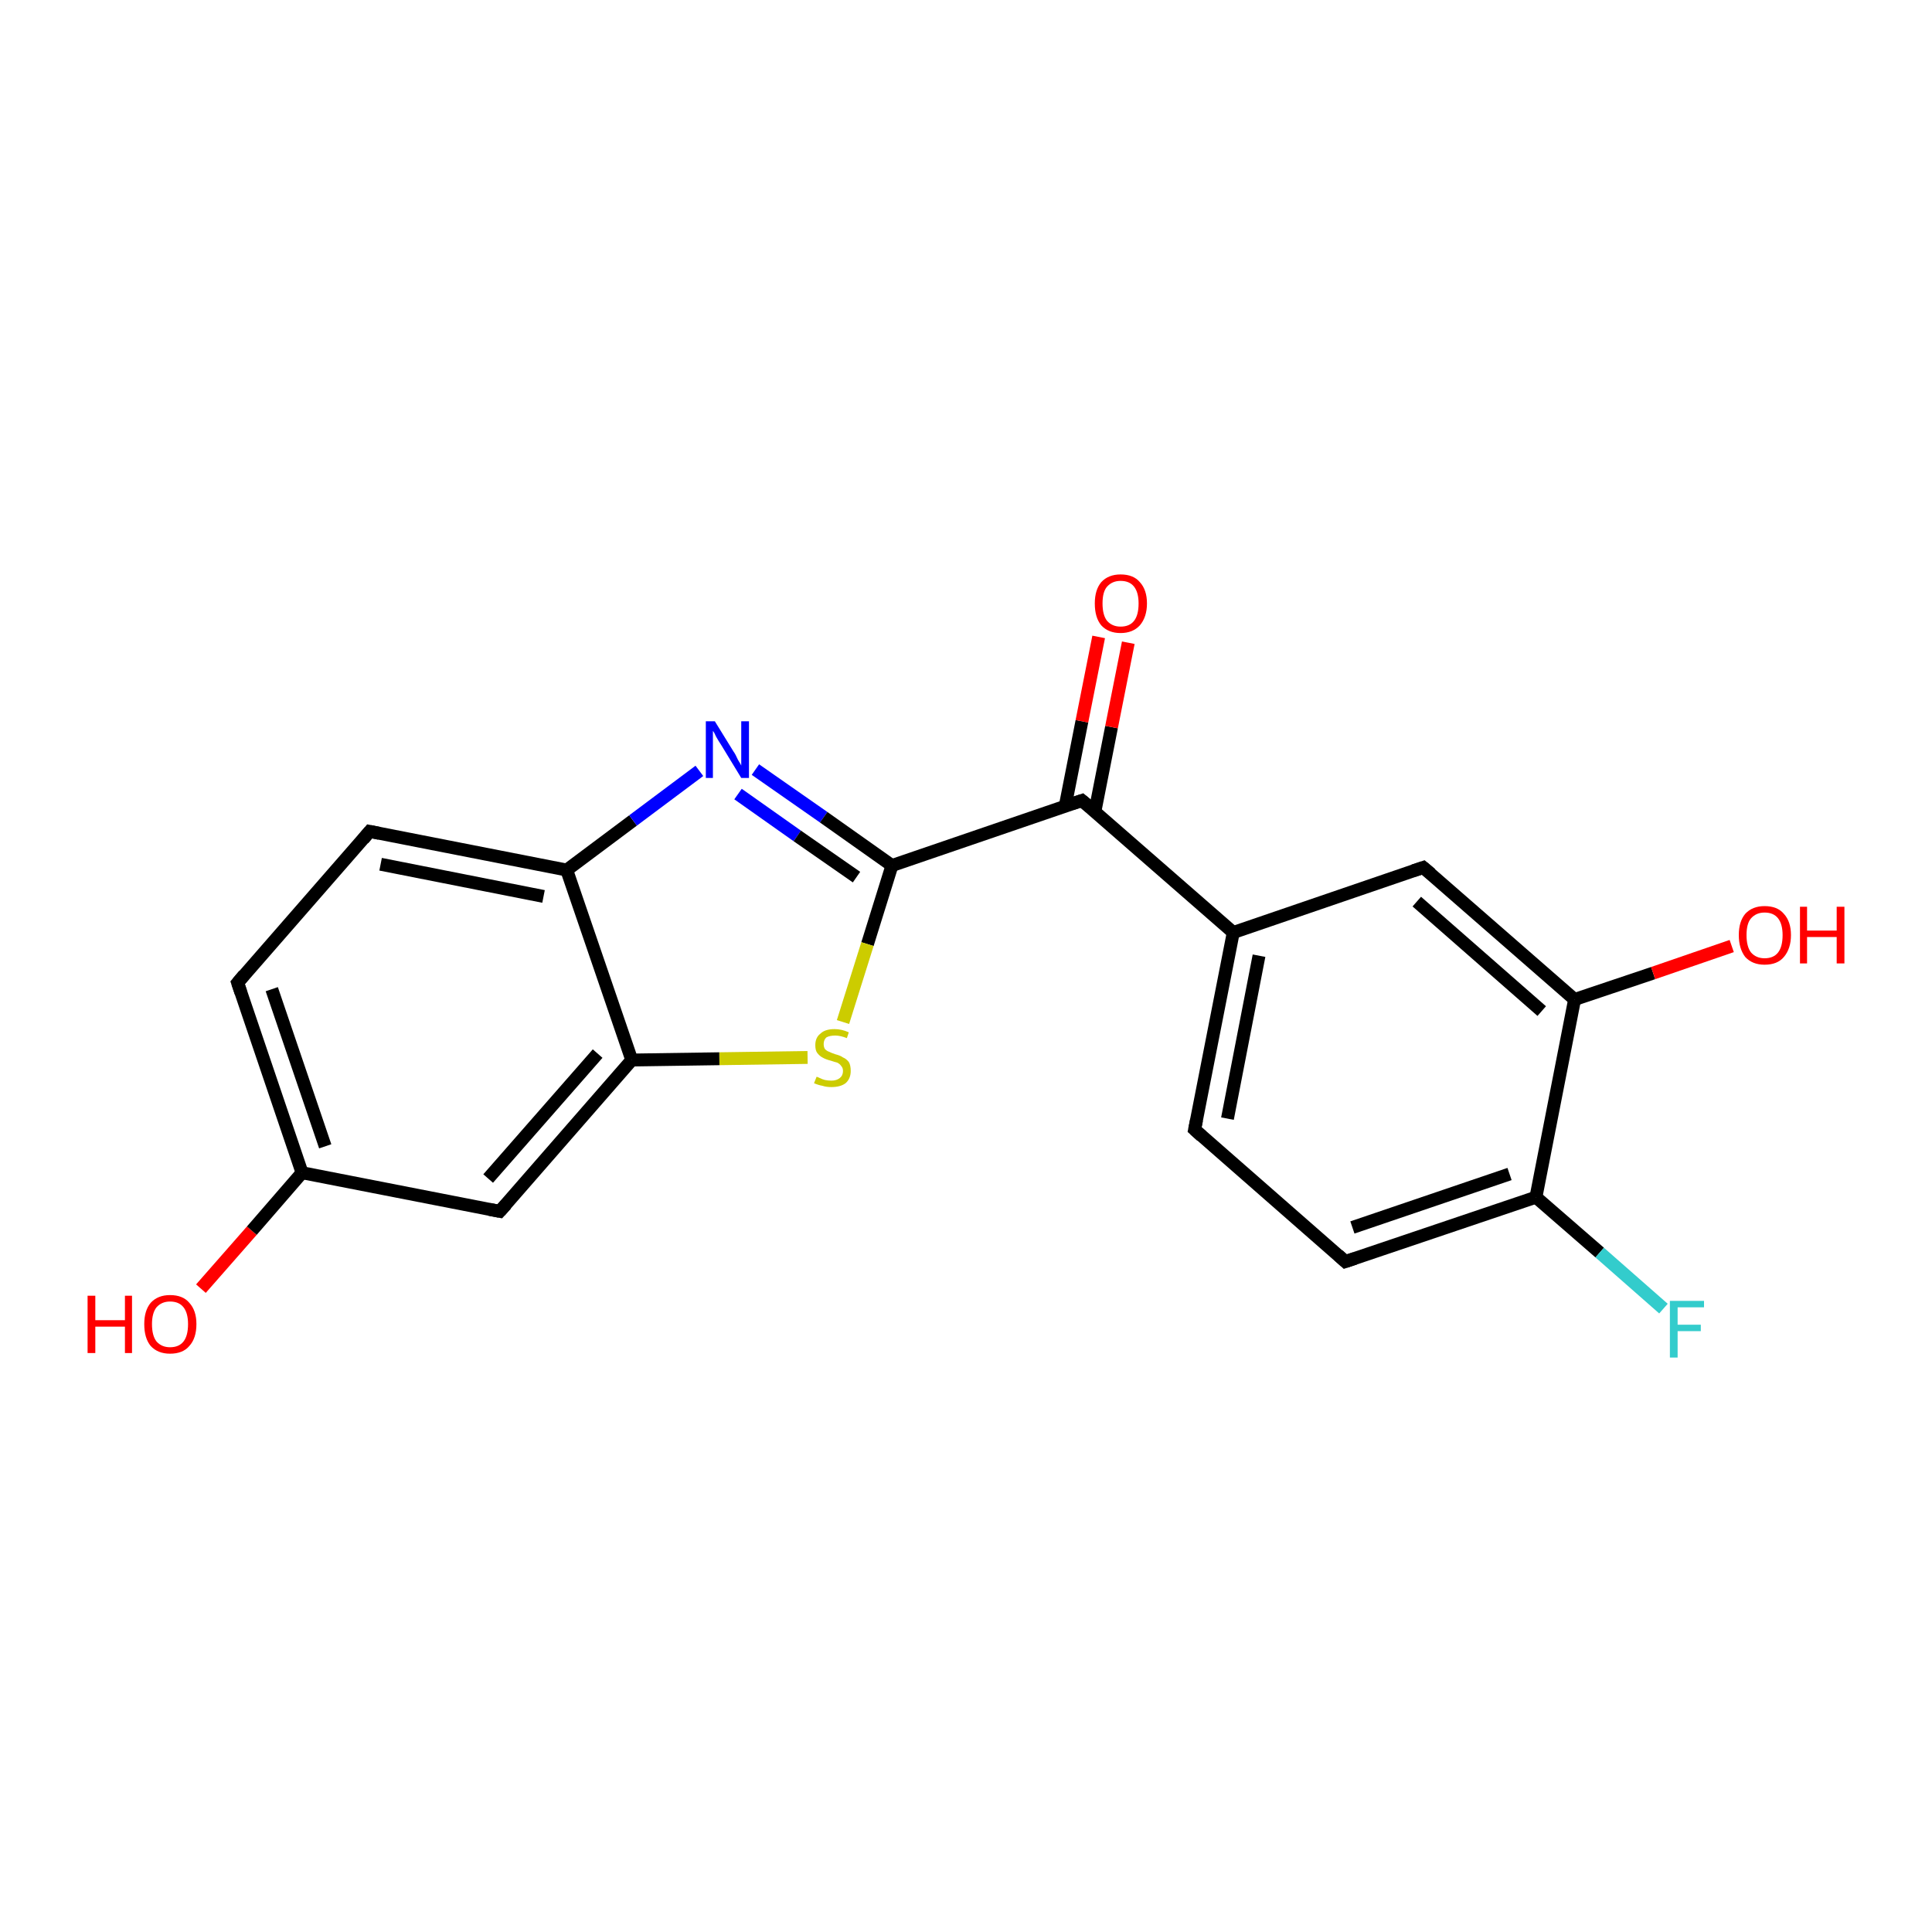 <?xml version='1.0' encoding='iso-8859-1'?>
<svg version='1.1' baseProfile='full'
              xmlns='http://www.w3.org/2000/svg'
                      xmlns:rdkit='http://www.rdkit.org/xml'
                      xmlns:xlink='http://www.w3.org/1999/xlink'
                  xml:space='preserve'
width='300px' height='300px' viewBox='0 0 300 300'>
<!-- END OF HEADER -->
<rect style='opacity:1.0;fill:#FFFFFF;stroke:none' width='300.0' height='300.0' x='0.0' y='0.0'> </rect>
<path class='bond-0 atom-0 atom-1' d='M 31.2,200.1 L 39.1,191.1' style='fill:none;fill-rule:evenodd;stroke:#FF0000;stroke-width:2.0px;stroke-linecap:butt;stroke-linejoin:miter;stroke-opacity:1' />
<path class='bond-0 atom-0 atom-1' d='M 39.1,191.1 L 46.9,182.1' style='fill:none;fill-rule:evenodd;stroke:#000000;stroke-width:2.0px;stroke-linecap:butt;stroke-linejoin:miter;stroke-opacity:1' />
<path class='bond-1 atom-1 atom-2' d='M 46.9,182.1 L 36.9,152.6' style='fill:none;fill-rule:evenodd;stroke:#000000;stroke-width:2.0px;stroke-linecap:butt;stroke-linejoin:miter;stroke-opacity:1' />
<path class='bond-1 atom-1 atom-2' d='M 50.5,178.0 L 42.2,153.6' style='fill:none;fill-rule:evenodd;stroke:#000000;stroke-width:2.0px;stroke-linecap:butt;stroke-linejoin:miter;stroke-opacity:1' />
<path class='bond-2 atom-2 atom-3' d='M 36.9,152.6 L 57.4,129.1' style='fill:none;fill-rule:evenodd;stroke:#000000;stroke-width:2.0px;stroke-linecap:butt;stroke-linejoin:miter;stroke-opacity:1' />
<path class='bond-3 atom-3 atom-4' d='M 57.4,129.1 L 88.0,135.1' style='fill:none;fill-rule:evenodd;stroke:#000000;stroke-width:2.0px;stroke-linecap:butt;stroke-linejoin:miter;stroke-opacity:1' />
<path class='bond-3 atom-3 atom-4' d='M 59.1,134.2 L 84.4,139.2' style='fill:none;fill-rule:evenodd;stroke:#000000;stroke-width:2.0px;stroke-linecap:butt;stroke-linejoin:miter;stroke-opacity:1' />
<path class='bond-4 atom-4 atom-5' d='M 88.0,135.1 L 98.3,127.4' style='fill:none;fill-rule:evenodd;stroke:#000000;stroke-width:2.0px;stroke-linecap:butt;stroke-linejoin:miter;stroke-opacity:1' />
<path class='bond-4 atom-4 atom-5' d='M 98.3,127.4 L 108.6,119.7' style='fill:none;fill-rule:evenodd;stroke:#0000FF;stroke-width:2.0px;stroke-linecap:butt;stroke-linejoin:miter;stroke-opacity:1' />
<path class='bond-5 atom-5 atom-6' d='M 117.3,119.5 L 127.9,126.9' style='fill:none;fill-rule:evenodd;stroke:#0000FF;stroke-width:2.0px;stroke-linecap:butt;stroke-linejoin:miter;stroke-opacity:1' />
<path class='bond-5 atom-5 atom-6' d='M 127.9,126.9 L 138.5,134.4' style='fill:none;fill-rule:evenodd;stroke:#000000;stroke-width:2.0px;stroke-linecap:butt;stroke-linejoin:miter;stroke-opacity:1' />
<path class='bond-5 atom-5 atom-6' d='M 114.6,123.3 L 123.8,129.8' style='fill:none;fill-rule:evenodd;stroke:#0000FF;stroke-width:2.0px;stroke-linecap:butt;stroke-linejoin:miter;stroke-opacity:1' />
<path class='bond-5 atom-5 atom-6' d='M 123.8,129.8 L 133.0,136.2' style='fill:none;fill-rule:evenodd;stroke:#000000;stroke-width:2.0px;stroke-linecap:butt;stroke-linejoin:miter;stroke-opacity:1' />
<path class='bond-6 atom-6 atom-7' d='M 138.5,134.4 L 134.7,146.6' style='fill:none;fill-rule:evenodd;stroke:#000000;stroke-width:2.0px;stroke-linecap:butt;stroke-linejoin:miter;stroke-opacity:1' />
<path class='bond-6 atom-6 atom-7' d='M 134.7,146.6 L 130.9,158.7' style='fill:none;fill-rule:evenodd;stroke:#CCCC00;stroke-width:2.0px;stroke-linecap:butt;stroke-linejoin:miter;stroke-opacity:1' />
<path class='bond-7 atom-7 atom-8' d='M 125.4,164.2 L 111.7,164.4' style='fill:none;fill-rule:evenodd;stroke:#CCCC00;stroke-width:2.0px;stroke-linecap:butt;stroke-linejoin:miter;stroke-opacity:1' />
<path class='bond-7 atom-7 atom-8' d='M 111.7,164.4 L 98.1,164.6' style='fill:none;fill-rule:evenodd;stroke:#000000;stroke-width:2.0px;stroke-linecap:butt;stroke-linejoin:miter;stroke-opacity:1' />
<path class='bond-8 atom-8 atom-9' d='M 98.1,164.6 L 77.6,188.1' style='fill:none;fill-rule:evenodd;stroke:#000000;stroke-width:2.0px;stroke-linecap:butt;stroke-linejoin:miter;stroke-opacity:1' />
<path class='bond-8 atom-8 atom-9' d='M 92.8,163.6 L 75.8,183.0' style='fill:none;fill-rule:evenodd;stroke:#000000;stroke-width:2.0px;stroke-linecap:butt;stroke-linejoin:miter;stroke-opacity:1' />
<path class='bond-9 atom-6 atom-10' d='M 138.5,134.4 L 168.0,124.3' style='fill:none;fill-rule:evenodd;stroke:#000000;stroke-width:2.0px;stroke-linecap:butt;stroke-linejoin:miter;stroke-opacity:1' />
<path class='bond-10 atom-10 atom-11' d='M 170.0,126.1 L 172.6,112.9' style='fill:none;fill-rule:evenodd;stroke:#000000;stroke-width:2.0px;stroke-linecap:butt;stroke-linejoin:miter;stroke-opacity:1' />
<path class='bond-10 atom-10 atom-11' d='M 172.6,112.9 L 175.2,99.8' style='fill:none;fill-rule:evenodd;stroke:#FF0000;stroke-width:2.0px;stroke-linecap:butt;stroke-linejoin:miter;stroke-opacity:1' />
<path class='bond-10 atom-10 atom-11' d='M 165.4,125.2 L 168.0,112.0' style='fill:none;fill-rule:evenodd;stroke:#000000;stroke-width:2.0px;stroke-linecap:butt;stroke-linejoin:miter;stroke-opacity:1' />
<path class='bond-10 atom-10 atom-11' d='M 168.0,112.0 L 170.6,98.9' style='fill:none;fill-rule:evenodd;stroke:#FF0000;stroke-width:2.0px;stroke-linecap:butt;stroke-linejoin:miter;stroke-opacity:1' />
<path class='bond-11 atom-10 atom-12' d='M 168.0,124.3 L 191.5,144.8' style='fill:none;fill-rule:evenodd;stroke:#000000;stroke-width:2.0px;stroke-linecap:butt;stroke-linejoin:miter;stroke-opacity:1' />
<path class='bond-12 atom-12 atom-13' d='M 191.5,144.8 L 185.5,175.4' style='fill:none;fill-rule:evenodd;stroke:#000000;stroke-width:2.0px;stroke-linecap:butt;stroke-linejoin:miter;stroke-opacity:1' />
<path class='bond-12 atom-12 atom-13' d='M 195.5,148.4 L 190.6,173.7' style='fill:none;fill-rule:evenodd;stroke:#000000;stroke-width:2.0px;stroke-linecap:butt;stroke-linejoin:miter;stroke-opacity:1' />
<path class='bond-13 atom-13 atom-14' d='M 185.5,175.4 L 208.9,195.9' style='fill:none;fill-rule:evenodd;stroke:#000000;stroke-width:2.0px;stroke-linecap:butt;stroke-linejoin:miter;stroke-opacity:1' />
<path class='bond-14 atom-14 atom-15' d='M 208.9,195.9 L 238.5,185.9' style='fill:none;fill-rule:evenodd;stroke:#000000;stroke-width:2.0px;stroke-linecap:butt;stroke-linejoin:miter;stroke-opacity:1' />
<path class='bond-14 atom-14 atom-15' d='M 210.0,190.6 L 234.4,182.3' style='fill:none;fill-rule:evenodd;stroke:#000000;stroke-width:2.0px;stroke-linecap:butt;stroke-linejoin:miter;stroke-opacity:1' />
<path class='bond-15 atom-15 atom-16' d='M 238.5,185.9 L 248.4,194.5' style='fill:none;fill-rule:evenodd;stroke:#000000;stroke-width:2.0px;stroke-linecap:butt;stroke-linejoin:miter;stroke-opacity:1' />
<path class='bond-15 atom-15 atom-16' d='M 248.4,194.5 L 258.3,203.2' style='fill:none;fill-rule:evenodd;stroke:#33CCCC;stroke-width:2.0px;stroke-linecap:butt;stroke-linejoin:miter;stroke-opacity:1' />
<path class='bond-16 atom-15 atom-17' d='M 238.5,185.9 L 244.5,155.2' style='fill:none;fill-rule:evenodd;stroke:#000000;stroke-width:2.0px;stroke-linecap:butt;stroke-linejoin:miter;stroke-opacity:1' />
<path class='bond-17 atom-17 atom-18' d='M 244.5,155.2 L 256.7,151.1' style='fill:none;fill-rule:evenodd;stroke:#000000;stroke-width:2.0px;stroke-linecap:butt;stroke-linejoin:miter;stroke-opacity:1' />
<path class='bond-17 atom-17 atom-18' d='M 256.7,151.1 L 268.9,146.9' style='fill:none;fill-rule:evenodd;stroke:#FF0000;stroke-width:2.0px;stroke-linecap:butt;stroke-linejoin:miter;stroke-opacity:1' />
<path class='bond-18 atom-17 atom-19' d='M 244.5,155.2 L 221.0,134.7' style='fill:none;fill-rule:evenodd;stroke:#000000;stroke-width:2.0px;stroke-linecap:butt;stroke-linejoin:miter;stroke-opacity:1' />
<path class='bond-18 atom-17 atom-19' d='M 239.4,157.0 L 220.0,140.0' style='fill:none;fill-rule:evenodd;stroke:#000000;stroke-width:2.0px;stroke-linecap:butt;stroke-linejoin:miter;stroke-opacity:1' />
<path class='bond-19 atom-9 atom-1' d='M 77.6,188.1 L 46.9,182.1' style='fill:none;fill-rule:evenodd;stroke:#000000;stroke-width:2.0px;stroke-linecap:butt;stroke-linejoin:miter;stroke-opacity:1' />
<path class='bond-20 atom-19 atom-12' d='M 221.0,134.7 L 191.5,144.8' style='fill:none;fill-rule:evenodd;stroke:#000000;stroke-width:2.0px;stroke-linecap:butt;stroke-linejoin:miter;stroke-opacity:1' />
<path class='bond-21 atom-8 atom-4' d='M 98.1,164.6 L 88.0,135.1' style='fill:none;fill-rule:evenodd;stroke:#000000;stroke-width:2.0px;stroke-linecap:butt;stroke-linejoin:miter;stroke-opacity:1' />
<path d='M 37.4,154.1 L 36.9,152.6 L 37.9,151.4' style='fill:none;stroke:#000000;stroke-width:2.0px;stroke-linecap:butt;stroke-linejoin:miter;stroke-opacity:1;' />
<path d='M 56.4,130.3 L 57.4,129.1 L 58.9,129.4' style='fill:none;stroke:#000000;stroke-width:2.0px;stroke-linecap:butt;stroke-linejoin:miter;stroke-opacity:1;' />
<path d='M 78.6,187.0 L 77.6,188.1 L 76.0,187.8' style='fill:none;stroke:#000000;stroke-width:2.0px;stroke-linecap:butt;stroke-linejoin:miter;stroke-opacity:1;' />
<path d='M 166.5,124.8 L 168.0,124.3 L 169.2,125.3' style='fill:none;stroke:#000000;stroke-width:2.0px;stroke-linecap:butt;stroke-linejoin:miter;stroke-opacity:1;' />
<path d='M 185.8,173.9 L 185.5,175.4 L 186.6,176.4' style='fill:none;stroke:#000000;stroke-width:2.0px;stroke-linecap:butt;stroke-linejoin:miter;stroke-opacity:1;' />
<path d='M 207.8,194.9 L 208.9,195.9 L 210.4,195.4' style='fill:none;stroke:#000000;stroke-width:2.0px;stroke-linecap:butt;stroke-linejoin:miter;stroke-opacity:1;' />
<path d='M 222.2,135.7 L 221.0,134.7 L 219.5,135.2' style='fill:none;stroke:#000000;stroke-width:2.0px;stroke-linecap:butt;stroke-linejoin:miter;stroke-opacity:1;' />
<path class='atom-0' d='M 13.6 201.2
L 14.8 201.2
L 14.8 205.0
L 19.4 205.0
L 19.4 201.2
L 20.5 201.2
L 20.5 210.1
L 19.4 210.1
L 19.4 206.0
L 14.8 206.0
L 14.8 210.1
L 13.6 210.1
L 13.6 201.2
' fill='#FF0000'/>
<path class='atom-0' d='M 22.4 205.6
Q 22.4 203.5, 23.4 202.3
Q 24.5 201.1, 26.4 201.1
Q 28.4 201.1, 29.4 202.3
Q 30.5 203.5, 30.5 205.6
Q 30.5 207.8, 29.4 209.0
Q 28.4 210.2, 26.4 210.2
Q 24.5 210.2, 23.4 209.0
Q 22.4 207.8, 22.4 205.6
M 26.4 209.2
Q 27.8 209.2, 28.5 208.3
Q 29.2 207.4, 29.2 205.6
Q 29.2 203.9, 28.5 203.0
Q 27.8 202.1, 26.4 202.1
Q 25.1 202.1, 24.3 203.0
Q 23.6 203.9, 23.6 205.6
Q 23.6 207.4, 24.3 208.3
Q 25.1 209.2, 26.4 209.2
' fill='#FF0000'/>
<path class='atom-5' d='M 111.0 112.0
L 113.9 116.7
Q 114.2 117.1, 114.6 118.0
Q 115.1 118.8, 115.1 118.9
L 115.1 112.0
L 116.3 112.0
L 116.3 120.8
L 115.1 120.8
L 112.0 115.7
Q 111.6 115.1, 111.2 114.4
Q 110.9 113.7, 110.7 113.5
L 110.7 120.8
L 109.6 120.8
L 109.6 112.0
L 111.0 112.0
' fill='#0000FF'/>
<path class='atom-7' d='M 126.8 167.2
Q 126.9 167.2, 127.3 167.4
Q 127.7 167.6, 128.1 167.7
Q 128.6 167.8, 129.1 167.8
Q 129.9 167.8, 130.4 167.4
Q 130.9 167.0, 130.9 166.3
Q 130.9 165.8, 130.6 165.5
Q 130.4 165.2, 130.0 165.0
Q 129.6 164.9, 129.0 164.7
Q 128.2 164.5, 127.7 164.2
Q 127.3 164.0, 126.9 163.5
Q 126.6 163.1, 126.6 162.3
Q 126.6 161.1, 127.4 160.5
Q 128.1 159.8, 129.6 159.8
Q 130.7 159.8, 131.8 160.3
L 131.5 161.2
Q 130.5 160.8, 129.7 160.8
Q 128.8 160.8, 128.3 161.1
Q 127.9 161.5, 127.9 162.1
Q 127.9 162.6, 128.1 162.9
Q 128.4 163.2, 128.7 163.3
Q 129.1 163.5, 129.7 163.7
Q 130.5 163.9, 130.9 164.2
Q 131.4 164.4, 131.8 164.9
Q 132.1 165.4, 132.1 166.3
Q 132.1 167.5, 131.3 168.2
Q 130.5 168.8, 129.1 168.8
Q 128.3 168.8, 127.7 168.6
Q 127.1 168.5, 126.4 168.2
L 126.8 167.2
' fill='#CCCC00'/>
<path class='atom-11' d='M 170.0 93.7
Q 170.0 91.6, 171.0 90.4
Q 172.1 89.2, 174.0 89.2
Q 176.0 89.2, 177.0 90.4
Q 178.1 91.6, 178.1 93.7
Q 178.1 95.8, 177.0 97.1
Q 175.9 98.3, 174.0 98.3
Q 172.1 98.3, 171.0 97.1
Q 170.0 95.9, 170.0 93.7
M 174.0 97.3
Q 175.4 97.3, 176.1 96.4
Q 176.8 95.5, 176.8 93.7
Q 176.8 92.0, 176.1 91.1
Q 175.4 90.2, 174.0 90.2
Q 172.7 90.2, 171.9 91.1
Q 171.2 91.9, 171.2 93.7
Q 171.2 95.5, 171.9 96.4
Q 172.7 97.3, 174.0 97.3
' fill='#FF0000'/>
<path class='atom-16' d='M 259.3 202.0
L 264.6 202.0
L 264.6 203.0
L 260.5 203.0
L 260.5 205.7
L 264.1 205.7
L 264.1 206.7
L 260.5 206.7
L 260.5 210.8
L 259.3 210.8
L 259.3 202.0
' fill='#33CCCC'/>
<path class='atom-18' d='M 270.0 145.2
Q 270.0 143.1, 271.0 141.9
Q 272.1 140.7, 274.0 140.7
Q 276.0 140.7, 277.0 141.9
Q 278.1 143.1, 278.1 145.2
Q 278.1 147.3, 277.0 148.6
Q 276.0 149.8, 274.0 149.8
Q 272.1 149.8, 271.0 148.6
Q 270.0 147.3, 270.0 145.2
M 274.0 148.8
Q 275.4 148.8, 276.1 147.9
Q 276.8 147.0, 276.8 145.2
Q 276.8 143.5, 276.1 142.6
Q 275.4 141.7, 274.0 141.7
Q 272.7 141.7, 271.9 142.6
Q 271.2 143.4, 271.2 145.2
Q 271.2 147.0, 271.9 147.9
Q 272.7 148.8, 274.0 148.8
' fill='#FF0000'/>
<path class='atom-18' d='M 279.5 140.8
L 280.6 140.8
L 280.6 144.5
L 285.2 144.5
L 285.2 140.8
L 286.4 140.8
L 286.4 149.6
L 285.2 149.6
L 285.2 145.5
L 280.6 145.5
L 280.6 149.6
L 279.5 149.6
L 279.5 140.8
' fill='#FF0000'/>
</svg>
